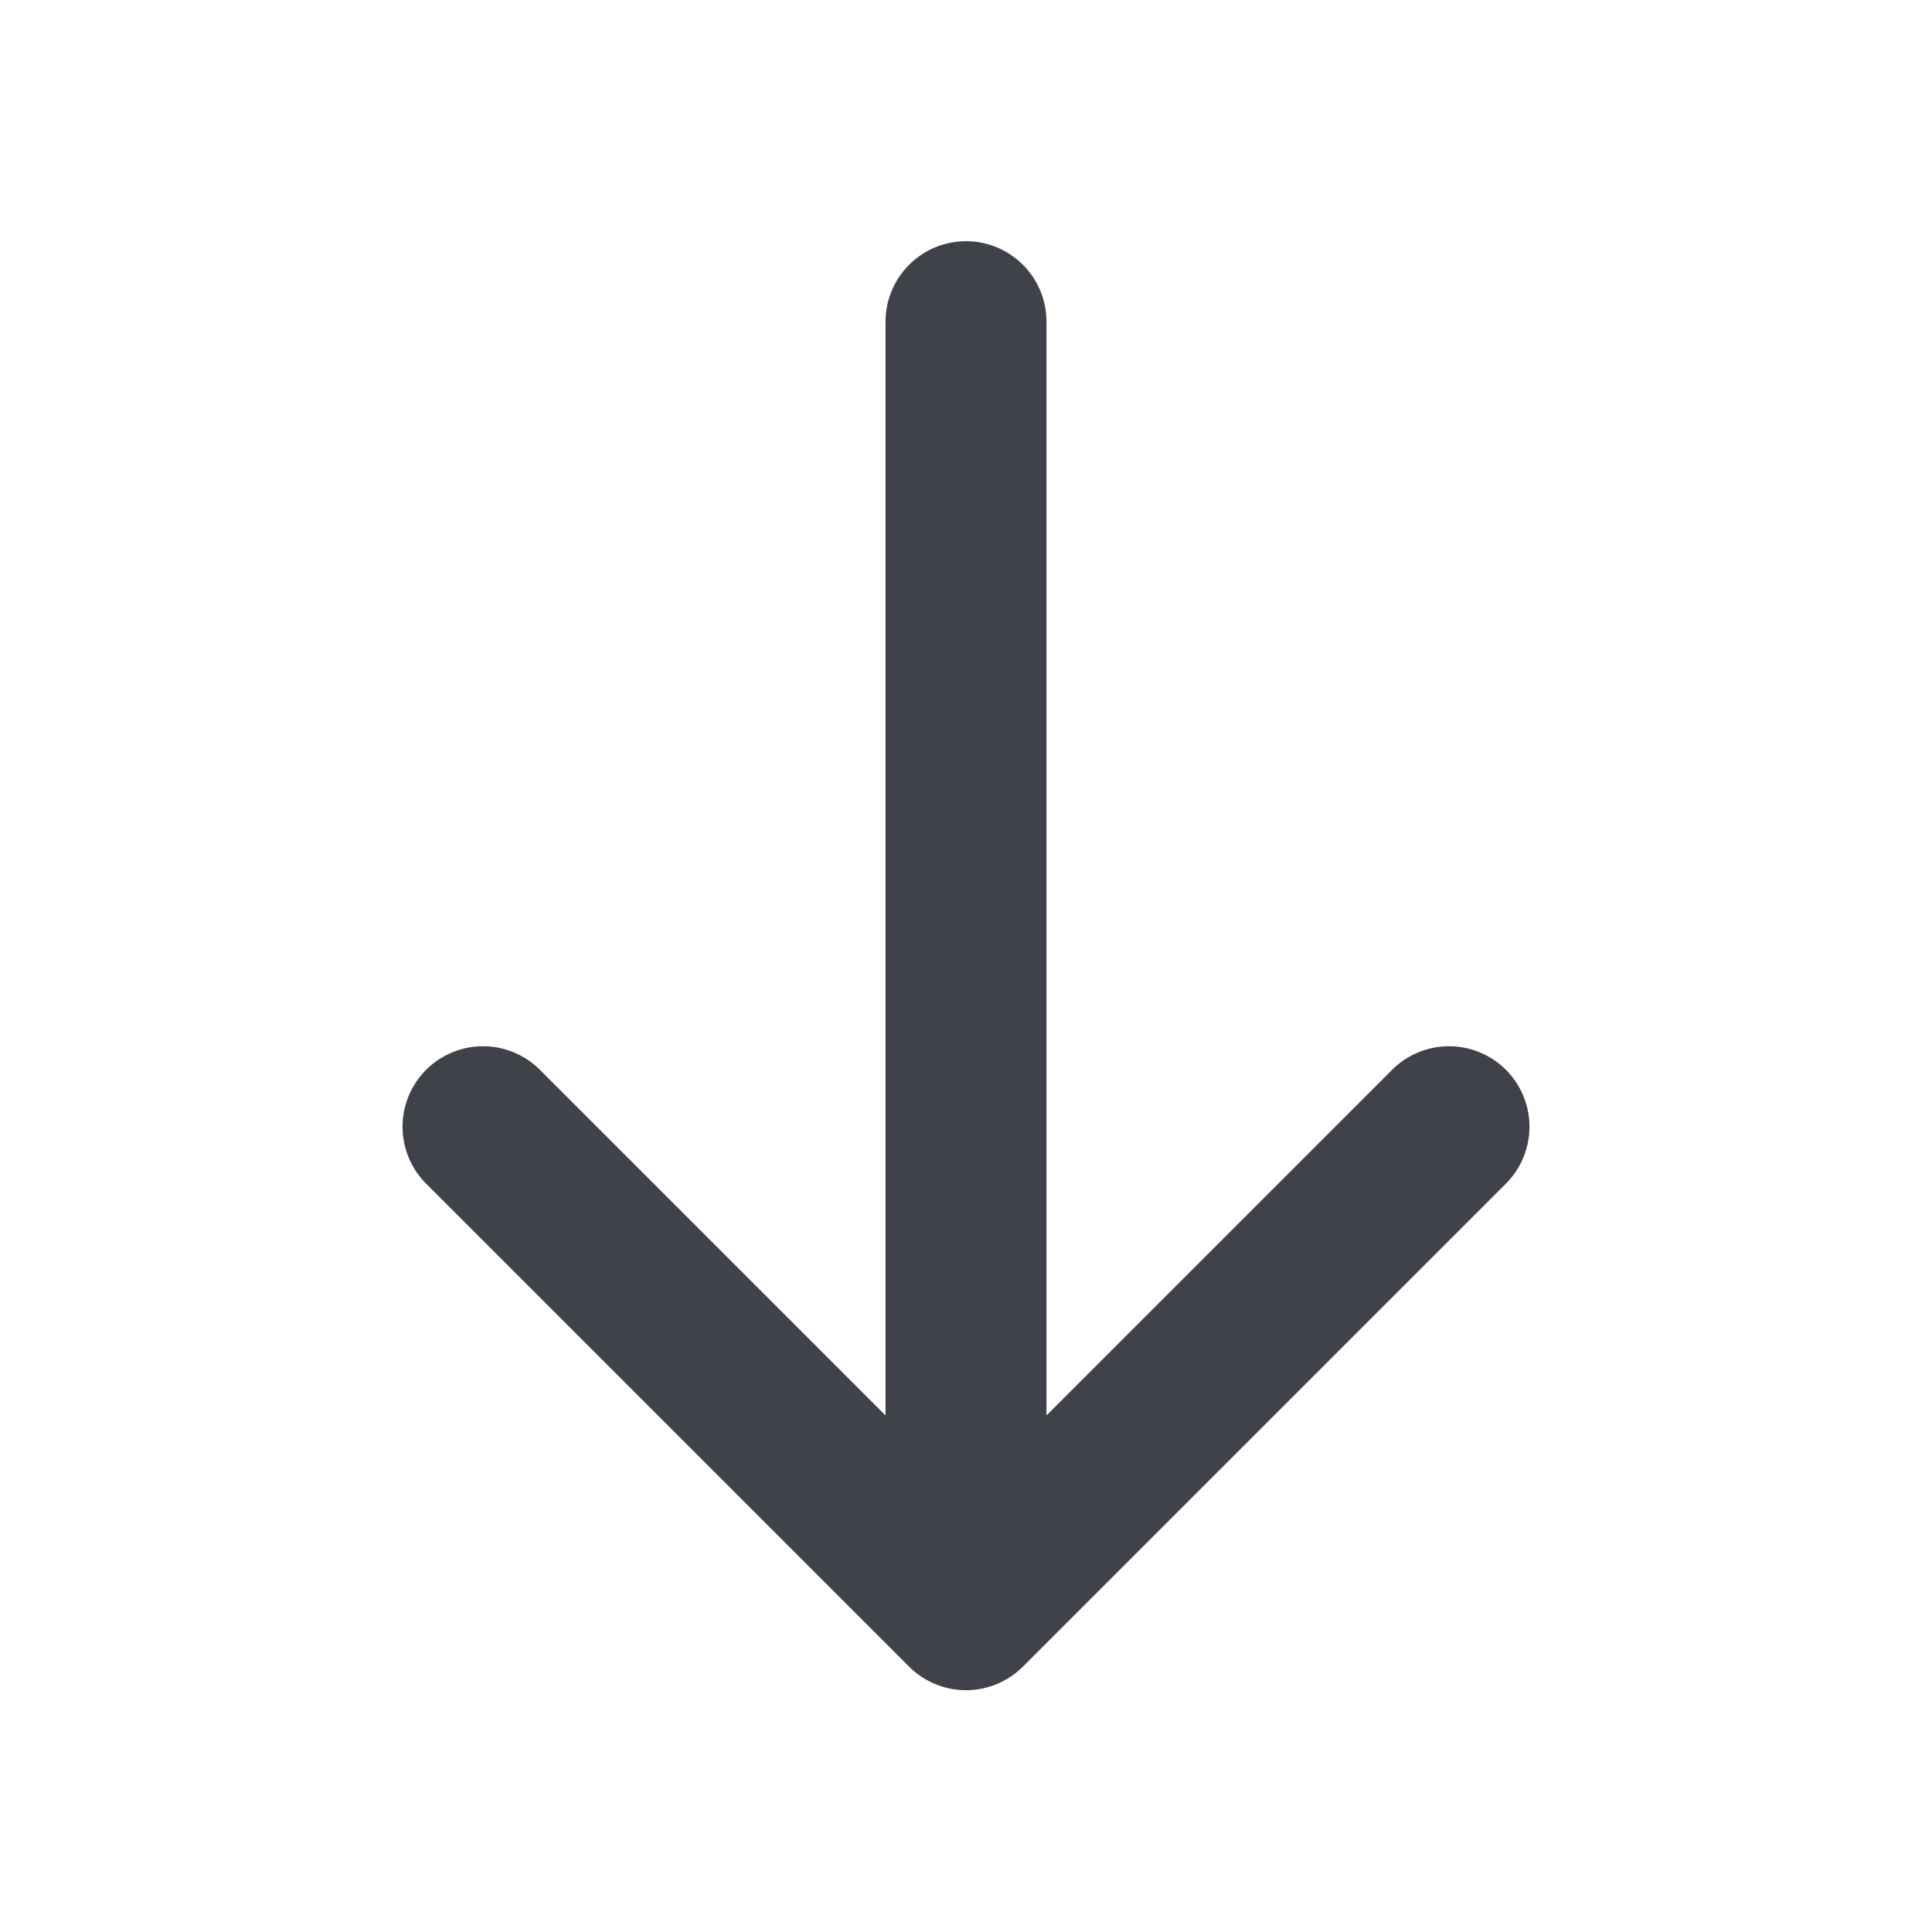 <svg width="16" height="16" viewBox="0 0 16 16" fill="none" xmlns="http://www.w3.org/2000/svg">
<g id="arrow-narrow-down">
<path id="Icon" d="M8 2.664V13.331M8 13.331L12 9.331M8 13.331L4 9.331" stroke="#3F4249" stroke-width="1.333" stroke-linecap="round" stroke-linejoin="round"/>
</g>
</svg>
